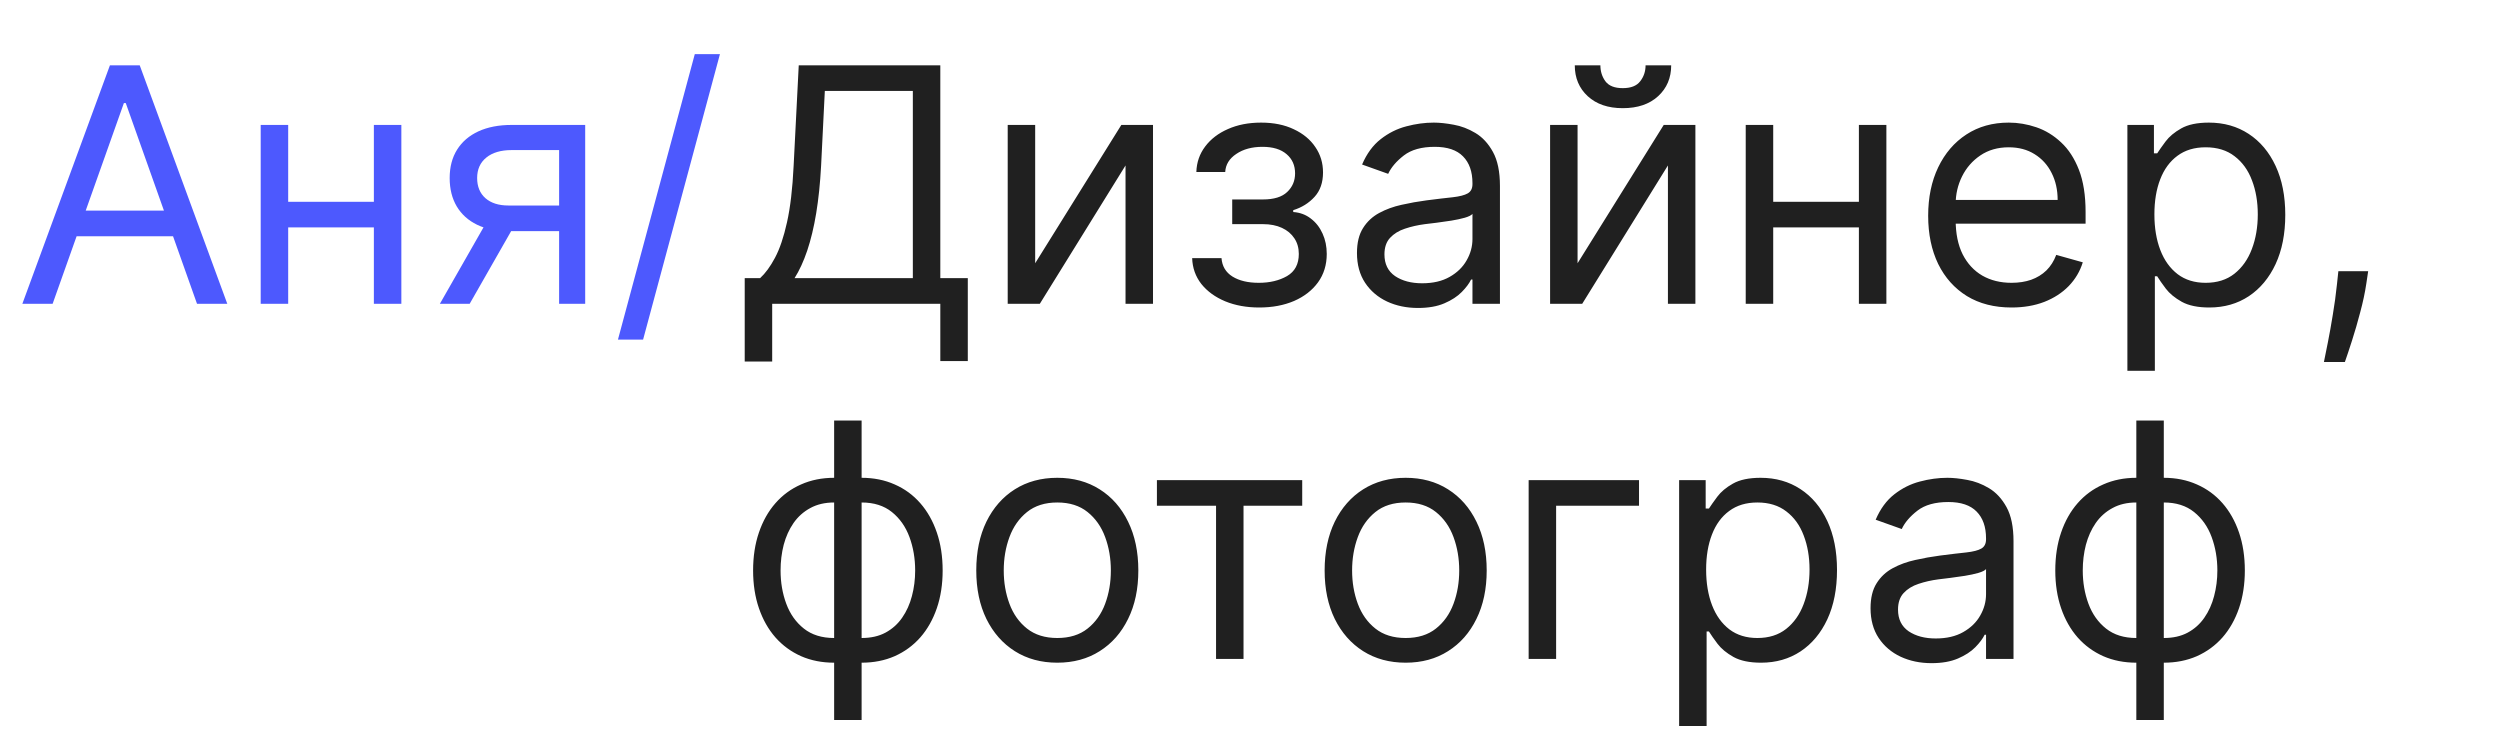 <?xml version="1.0" encoding="UTF-8"?> <svg xmlns="http://www.w3.org/2000/svg" width="183" height="54" viewBox="0 0 183 54" fill="none"> <path d="M3.853 22.236H1.637L8.046 4.782H10.228L16.637 22.236H14.421L9.205 7.543H9.069L3.853 22.236ZM4.671 15.418H13.603V17.293H4.671V15.418ZM27.845 14.77V16.645H20.617V14.77H27.845ZM21.095 9.145V22.236H19.083V9.145H21.095ZM29.379 9.145V22.236H27.367V9.145H29.379ZM40.927 22.236V10.986H37.45C36.666 10.986 36.049 11.168 35.6 11.532C35.151 11.895 34.927 12.395 34.927 13.032C34.927 13.657 35.129 14.148 35.532 14.506C35.941 14.864 36.501 15.043 37.211 15.043H41.438V16.918H37.211C36.325 16.918 35.56 16.762 34.918 16.449C34.276 16.137 33.782 15.691 33.435 15.111C33.089 14.526 32.916 13.833 32.916 13.032C32.916 12.225 33.097 11.532 33.461 10.952C33.825 10.373 34.344 9.927 35.021 9.614C35.702 9.302 36.512 9.145 37.45 9.145H42.836V22.236H40.927ZM32.2 22.236L35.916 15.725H38.097L34.381 22.236H32.2ZM52.699 3.964L47.074 24.861H45.233L50.858 3.964H52.699Z" fill="#4D59FE"></path> <path d="M54.513 26.464V20.361H55.638C56.024 20.009 56.388 19.512 56.729 18.87C57.076 18.222 57.368 17.358 57.607 16.279C57.851 15.194 58.013 13.816 58.093 12.145L58.468 4.782H68.831V20.361H70.843V26.43H68.831V22.236H56.524V26.464H54.513ZM58.161 20.361H66.82V6.657H60.377L60.104 12.145C60.036 13.418 59.916 14.572 59.746 15.606C59.576 16.634 59.357 17.546 59.09 18.341C58.823 19.131 58.513 19.805 58.161 20.361ZM75.775 19.27L82.082 9.145H84.4V22.236H82.389V12.111L76.116 22.236H73.764V9.145H75.775V19.27ZM87.266 18.895H89.414C89.459 19.486 89.726 19.935 90.215 20.242C90.709 20.549 91.351 20.702 92.141 20.702C92.948 20.702 93.638 20.538 94.212 20.208C94.786 19.873 95.073 19.333 95.073 18.589C95.073 18.151 94.965 17.77 94.749 17.447C94.533 17.117 94.229 16.861 93.837 16.68C93.445 16.498 92.982 16.407 92.448 16.407H90.198V14.6H92.448C93.249 14.6 93.84 14.418 94.22 14.055C94.607 13.691 94.8 13.236 94.8 12.691C94.8 12.106 94.593 11.637 94.178 11.285C93.763 10.927 93.175 10.748 92.414 10.748C91.647 10.748 91.007 10.921 90.496 11.268C89.985 11.608 89.715 12.049 89.686 12.589H87.573C87.595 11.884 87.811 11.262 88.22 10.722C88.629 10.177 89.186 9.751 89.891 9.444C90.595 9.131 91.402 8.975 92.311 8.975C93.232 8.975 94.03 9.137 94.706 9.461C95.388 9.779 95.914 10.214 96.283 10.765C96.658 11.31 96.845 11.93 96.845 12.623C96.845 13.361 96.638 13.958 96.223 14.412C95.808 14.867 95.289 15.191 94.664 15.384V15.52C95.158 15.555 95.587 15.714 95.951 15.998C96.32 16.276 96.607 16.643 96.811 17.097C97.016 17.546 97.118 18.043 97.118 18.589C97.118 19.384 96.905 20.077 96.479 20.668C96.053 21.253 95.468 21.708 94.723 22.032C93.979 22.35 93.129 22.509 92.175 22.509C91.249 22.509 90.419 22.358 89.686 22.057C88.953 21.75 88.371 21.327 87.939 20.788C87.513 20.242 87.289 19.611 87.266 18.895ZM103.796 22.543C102.966 22.543 102.213 22.387 101.537 22.074C100.861 21.756 100.324 21.299 99.926 20.702C99.529 20.1 99.33 19.373 99.33 18.52C99.33 17.77 99.478 17.163 99.773 16.697C100.068 16.225 100.463 15.856 100.958 15.589C101.452 15.322 101.997 15.123 102.594 14.992C103.196 14.856 103.801 14.748 104.409 14.668C105.205 14.566 105.85 14.489 106.344 14.438C106.844 14.381 107.208 14.287 107.435 14.157C107.668 14.026 107.784 13.799 107.784 13.475V13.407C107.784 12.566 107.554 11.912 107.094 11.447C106.639 10.981 105.949 10.748 105.023 10.748C104.063 10.748 103.31 10.958 102.764 11.378C102.219 11.799 101.835 12.248 101.614 12.725L99.705 12.043C100.046 11.248 100.5 10.628 101.068 10.185C101.642 9.736 102.267 9.424 102.943 9.248C103.625 9.066 104.296 8.975 104.955 8.975C105.375 8.975 105.858 9.026 106.404 9.128C106.955 9.225 107.486 9.427 107.997 9.733C108.514 10.04 108.943 10.503 109.284 11.123C109.625 11.742 109.796 12.572 109.796 13.611V22.236H107.784V20.464H107.682C107.546 20.748 107.318 21.052 107 21.375C106.682 21.699 106.259 21.975 105.73 22.202C105.202 22.43 104.557 22.543 103.796 22.543ZM104.103 20.736C104.898 20.736 105.568 20.58 106.114 20.268C106.665 19.955 107.08 19.552 107.358 19.057C107.642 18.563 107.784 18.043 107.784 17.498V15.657C107.699 15.759 107.512 15.853 107.222 15.938C106.938 16.018 106.608 16.089 106.233 16.151C105.864 16.208 105.503 16.259 105.151 16.305C104.804 16.344 104.523 16.378 104.307 16.407C103.784 16.475 103.296 16.586 102.841 16.739C102.392 16.887 102.029 17.111 101.75 17.413C101.478 17.708 101.341 18.111 101.341 18.623C101.341 19.322 101.6 19.85 102.117 20.208C102.639 20.56 103.301 20.736 104.103 20.736ZM115.478 19.27L121.785 9.145H124.103V22.236H122.092V12.111L115.819 22.236H113.467V9.145H115.478V19.27ZM120.456 4.782H122.331C122.331 5.702 122.012 6.455 121.376 7.04C120.74 7.626 119.876 7.918 118.785 7.918C117.711 7.918 116.856 7.626 116.22 7.04C115.589 6.455 115.274 5.702 115.274 4.782H117.149C117.149 5.225 117.271 5.614 117.515 5.949C117.765 6.285 118.188 6.452 118.785 6.452C119.382 6.452 119.808 6.285 120.063 5.949C120.325 5.614 120.456 5.225 120.456 4.782ZM136.549 14.77V16.645H129.321V14.77H136.549ZM129.799 9.145V22.236H127.787V9.145H129.799ZM138.083 9.145V22.236H136.071V9.145H138.083ZM147.245 22.509C145.983 22.509 144.895 22.231 143.98 21.674C143.071 21.111 142.37 20.327 141.875 19.322C141.387 18.31 141.142 17.134 141.142 15.793C141.142 14.452 141.387 13.27 141.875 12.248C142.37 11.219 143.057 10.418 143.938 9.844C144.824 9.265 145.858 8.975 147.04 8.975C147.722 8.975 148.395 9.089 149.06 9.316C149.725 9.543 150.33 9.912 150.875 10.424C151.421 10.93 151.855 11.6 152.179 12.435C152.503 13.27 152.665 14.299 152.665 15.52V16.373H142.574V14.634H150.62C150.62 13.895 150.472 13.236 150.176 12.657C149.887 12.077 149.472 11.62 148.932 11.285C148.398 10.949 147.767 10.782 147.04 10.782C146.239 10.782 145.546 10.981 144.96 11.378C144.381 11.77 143.935 12.282 143.622 12.912C143.31 13.543 143.154 14.219 143.154 14.941V16.1C143.154 17.089 143.324 17.927 143.665 18.614C144.012 19.296 144.492 19.816 145.105 20.174C145.719 20.526 146.432 20.702 147.245 20.702C147.773 20.702 148.25 20.628 148.676 20.481C149.108 20.327 149.48 20.1 149.793 19.799C150.105 19.492 150.347 19.111 150.517 18.657L152.46 19.202C152.256 19.861 151.912 20.441 151.429 20.941C150.946 21.435 150.35 21.822 149.639 22.1C148.929 22.373 148.131 22.509 147.245 22.509ZM155.725 27.145V9.145H157.668V11.225H157.907C158.054 10.998 158.259 10.708 158.52 10.356C158.787 9.998 159.168 9.68 159.662 9.401C160.162 9.117 160.838 8.975 161.691 8.975C162.793 8.975 163.764 9.251 164.605 9.802C165.446 10.353 166.103 11.134 166.574 12.145C167.046 13.157 167.282 14.35 167.282 15.725C167.282 17.111 167.046 18.313 166.574 19.33C166.103 20.341 165.449 21.125 164.614 21.682C163.779 22.233 162.816 22.509 161.725 22.509C160.884 22.509 160.21 22.37 159.705 22.091C159.199 21.807 158.81 21.486 158.537 21.128C158.264 20.765 158.054 20.464 157.907 20.225H157.736V27.145H155.725ZM157.702 15.691C157.702 16.68 157.847 17.552 158.137 18.307C158.426 19.057 158.85 19.645 159.407 20.072C159.963 20.492 160.645 20.702 161.452 20.702C162.293 20.702 162.995 20.481 163.557 20.038C164.125 19.589 164.551 18.986 164.835 18.231C165.125 17.469 165.27 16.623 165.27 15.691C165.27 14.77 165.128 13.941 164.844 13.202C164.566 12.458 164.142 11.87 163.574 11.438C163.012 11.001 162.304 10.782 161.452 10.782C160.634 10.782 159.946 10.989 159.389 11.404C158.833 11.813 158.412 12.387 158.128 13.126C157.844 13.858 157.702 14.714 157.702 15.691ZM173.35 19.85L173.213 20.77C173.117 21.418 172.969 22.111 172.77 22.85C172.577 23.589 172.375 24.285 172.165 24.938C171.955 25.591 171.782 26.111 171.645 26.498H170.111C170.185 26.134 170.282 25.654 170.401 25.057C170.52 24.461 170.639 23.793 170.759 23.055C170.884 22.322 170.986 21.572 171.066 20.805L171.168 19.85H173.35ZM61.059 52.702V30.782H63.07V52.702H61.059ZM61.059 48.509C60.172 48.509 59.365 48.35 58.638 48.032C57.911 47.708 57.286 47.251 56.763 46.66C56.24 46.063 55.837 45.35 55.553 44.52C55.269 43.691 55.127 42.77 55.127 41.759C55.127 40.736 55.269 39.81 55.553 38.981C55.837 38.145 56.24 37.429 56.763 36.833C57.286 36.236 57.911 35.779 58.638 35.461C59.365 35.137 60.172 34.975 61.059 34.975H61.672V48.509H61.059ZM61.059 46.702H61.399V36.782H61.059C60.388 36.782 59.806 36.918 59.311 37.191C58.817 37.458 58.408 37.824 58.084 38.29C57.766 38.751 57.527 39.279 57.368 39.876C57.215 40.472 57.138 41.1 57.138 41.759C57.138 42.634 57.277 43.447 57.556 44.197C57.834 44.947 58.263 45.552 58.843 46.012C59.422 46.472 60.161 46.702 61.059 46.702ZM63.07 48.509H62.456V34.975H63.07C63.956 34.975 64.763 35.137 65.49 35.461C66.218 35.779 66.843 36.236 67.365 36.833C67.888 37.429 68.291 38.145 68.576 38.981C68.86 39.81 69.002 40.736 69.002 41.759C69.002 42.77 68.86 43.691 68.576 44.52C68.291 45.35 67.888 46.063 67.365 46.66C66.843 47.251 66.218 47.708 65.49 48.032C64.763 48.35 63.956 48.509 63.07 48.509ZM63.07 46.702C63.746 46.702 64.328 46.572 64.817 46.31C65.311 46.043 65.718 45.679 66.036 45.219C66.36 44.753 66.598 44.225 66.752 43.634C66.911 43.038 66.99 42.413 66.99 41.759C66.99 40.884 66.851 40.069 66.573 39.313C66.294 38.557 65.865 37.947 65.286 37.481C64.706 37.015 63.968 36.782 63.07 36.782H62.729V46.702H63.07ZM77.394 48.509C76.213 48.509 75.176 48.228 74.284 47.665C73.397 47.103 72.704 46.316 72.204 45.304C71.71 44.293 71.463 43.111 71.463 41.759C71.463 40.395 71.71 39.205 72.204 38.188C72.704 37.171 73.397 36.381 74.284 35.819C75.176 35.256 76.213 34.975 77.394 34.975C78.576 34.975 79.61 35.256 80.497 35.819C81.389 36.381 82.082 37.171 82.576 38.188C83.076 39.205 83.326 40.395 83.326 41.759C83.326 43.111 83.076 44.293 82.576 45.304C82.082 46.316 81.389 47.103 80.497 47.665C79.61 48.228 78.576 48.509 77.394 48.509ZM77.394 46.702C78.292 46.702 79.031 46.472 79.61 46.012C80.19 45.552 80.619 44.947 80.897 44.197C81.176 43.447 81.315 42.634 81.315 41.759C81.315 40.884 81.176 40.069 80.897 39.313C80.619 38.557 80.19 37.947 79.61 37.481C79.031 37.015 78.292 36.782 77.394 36.782C76.497 36.782 75.758 37.015 75.178 37.481C74.599 37.947 74.17 38.557 73.892 39.313C73.613 40.069 73.474 40.884 73.474 41.759C73.474 42.634 73.613 43.447 73.892 44.197C74.17 44.947 74.599 45.552 75.178 46.012C75.758 46.472 76.497 46.702 77.394 46.702ZM84.686 37.02V35.145H95.322V37.02H91.026V48.236H89.015V37.02H84.686ZM102.894 48.509C101.713 48.509 100.676 48.228 99.784 47.665C98.897 47.103 98.204 46.316 97.704 45.304C97.21 44.293 96.963 43.111 96.963 41.759C96.963 40.395 97.21 39.205 97.704 38.188C98.204 37.171 98.897 36.381 99.784 35.819C100.676 35.256 101.713 34.975 102.894 34.975C104.076 34.975 105.11 35.256 105.997 35.819C106.889 36.381 107.582 37.171 108.076 38.188C108.576 39.205 108.826 40.395 108.826 41.759C108.826 43.111 108.576 44.293 108.076 45.304C107.582 46.316 106.889 47.103 105.997 47.665C105.11 48.228 104.076 48.509 102.894 48.509ZM102.894 46.702C103.792 46.702 104.531 46.472 105.11 46.012C105.69 45.552 106.119 44.947 106.397 44.197C106.676 43.447 106.815 42.634 106.815 41.759C106.815 40.884 106.676 40.069 106.397 39.313C106.119 38.557 105.69 37.947 105.11 37.481C104.531 37.015 103.792 36.782 102.894 36.782C101.997 36.782 101.258 37.015 100.679 37.481C100.099 37.947 99.67 38.557 99.392 39.313C99.113 40.069 98.974 40.884 98.974 41.759C98.974 42.634 99.113 43.447 99.392 44.197C99.67 44.947 100.099 45.552 100.679 46.012C101.258 46.472 101.997 46.702 102.894 46.702ZM119.976 35.145V37.02H113.908V48.236H111.897V35.145H119.976ZM122.912 53.145V35.145H124.855V37.225H125.094C125.242 36.998 125.446 36.708 125.708 36.356C125.975 35.998 126.355 35.679 126.85 35.401C127.35 35.117 128.026 34.975 128.878 34.975C129.98 34.975 130.952 35.251 131.793 35.802C132.634 36.353 133.29 37.134 133.762 38.145C134.233 39.157 134.469 40.35 134.469 41.725C134.469 43.111 134.233 44.313 133.762 45.33C133.29 46.341 132.637 47.126 131.801 47.682C130.966 48.233 130.003 48.509 128.912 48.509C128.071 48.509 127.398 48.37 126.892 48.091C126.387 47.807 125.997 47.486 125.725 47.128C125.452 46.765 125.242 46.464 125.094 46.225H124.924V53.145H122.912ZM124.889 41.691C124.889 42.679 125.034 43.552 125.324 44.307C125.614 45.057 126.037 45.645 126.594 46.072C127.151 46.492 127.833 46.702 128.639 46.702C129.48 46.702 130.182 46.481 130.745 46.038C131.313 45.589 131.739 44.986 132.023 44.231C132.313 43.469 132.458 42.623 132.458 41.691C132.458 40.77 132.316 39.941 132.032 39.202C131.753 38.458 131.33 37.87 130.762 37.438C130.199 37.001 129.492 36.782 128.639 36.782C127.821 36.782 127.134 36.989 126.577 37.404C126.02 37.813 125.6 38.387 125.316 39.126C125.032 39.858 124.889 40.714 124.889 41.691ZM141.389 48.543C140.56 48.543 139.807 48.387 139.131 48.074C138.455 47.756 137.918 47.299 137.52 46.702C137.122 46.1 136.924 45.373 136.924 44.52C136.924 43.77 137.071 43.163 137.367 42.697C137.662 42.225 138.057 41.856 138.551 41.589C139.046 41.322 139.591 41.123 140.188 40.992C140.79 40.856 141.395 40.748 142.003 40.668C142.799 40.566 143.443 40.489 143.938 40.438C144.438 40.381 144.801 40.288 145.029 40.157C145.262 40.026 145.378 39.799 145.378 39.475V39.407C145.378 38.566 145.148 37.913 144.688 37.447C144.233 36.981 143.543 36.748 142.617 36.748C141.657 36.748 140.904 36.958 140.358 37.378C139.813 37.799 139.429 38.248 139.208 38.725L137.299 38.043C137.639 37.248 138.094 36.628 138.662 36.185C139.236 35.736 139.861 35.424 140.537 35.248C141.219 35.066 141.889 34.975 142.549 34.975C142.969 34.975 143.452 35.026 143.997 35.128C144.549 35.225 145.08 35.427 145.591 35.733C146.108 36.04 146.537 36.503 146.878 37.123C147.219 37.742 147.389 38.572 147.389 39.611V48.236H145.378V46.464H145.276C145.139 46.748 144.912 47.052 144.594 47.376C144.276 47.699 143.853 47.975 143.324 48.202C142.796 48.429 142.151 48.543 141.389 48.543ZM141.696 46.736C142.492 46.736 143.162 46.58 143.708 46.268C144.259 45.955 144.674 45.552 144.952 45.057C145.236 44.563 145.378 44.043 145.378 43.498V41.657C145.293 41.759 145.105 41.853 144.816 41.938C144.532 42.018 144.202 42.089 143.827 42.151C143.458 42.208 143.097 42.259 142.745 42.304C142.398 42.344 142.117 42.378 141.901 42.407C141.378 42.475 140.889 42.586 140.435 42.739C139.986 42.887 139.622 43.111 139.344 43.413C139.071 43.708 138.935 44.111 138.935 44.623C138.935 45.322 139.193 45.85 139.71 46.208C140.233 46.56 140.895 46.736 141.696 46.736ZM156.379 52.702V30.782H158.39V52.702H156.379ZM156.379 48.509C155.492 48.509 154.686 48.35 153.958 48.032C153.231 47.708 152.606 47.251 152.083 46.66C151.561 46.063 151.157 45.35 150.873 44.52C150.589 43.691 150.447 42.77 150.447 41.759C150.447 40.736 150.589 39.81 150.873 38.981C151.157 38.145 151.561 37.429 152.083 36.833C152.606 36.236 153.231 35.779 153.958 35.461C154.686 35.137 155.492 34.975 156.379 34.975H156.992V48.509H156.379ZM156.379 46.702H156.72V36.782H156.379C155.708 36.782 155.126 36.918 154.632 37.191C154.137 37.458 153.728 37.824 153.404 38.29C153.086 38.751 152.848 39.279 152.688 39.876C152.535 40.472 152.458 41.1 152.458 41.759C152.458 42.634 152.598 43.447 152.876 44.197C153.154 44.947 153.583 45.552 154.163 46.012C154.742 46.472 155.481 46.702 156.379 46.702ZM158.39 48.509H157.777V34.975H158.39C159.277 34.975 160.083 35.137 160.811 35.461C161.538 35.779 162.163 36.236 162.686 36.833C163.208 37.429 163.612 38.145 163.896 38.981C164.18 39.81 164.322 40.736 164.322 41.759C164.322 42.77 164.18 43.691 163.896 44.52C163.612 45.35 163.208 46.063 162.686 46.66C162.163 47.251 161.538 47.708 160.811 48.032C160.083 48.35 159.277 48.509 158.39 48.509ZM158.39 46.702C159.066 46.702 159.649 46.572 160.137 46.31C160.632 46.043 161.038 45.679 161.356 45.219C161.68 44.753 161.919 44.225 162.072 43.634C162.231 43.038 162.311 42.413 162.311 41.759C162.311 40.884 162.171 40.069 161.893 39.313C161.615 38.557 161.186 37.947 160.606 37.481C160.027 37.015 159.288 36.782 158.39 36.782H158.049V46.702H158.39Z" fill="#202020"></path> </svg> 